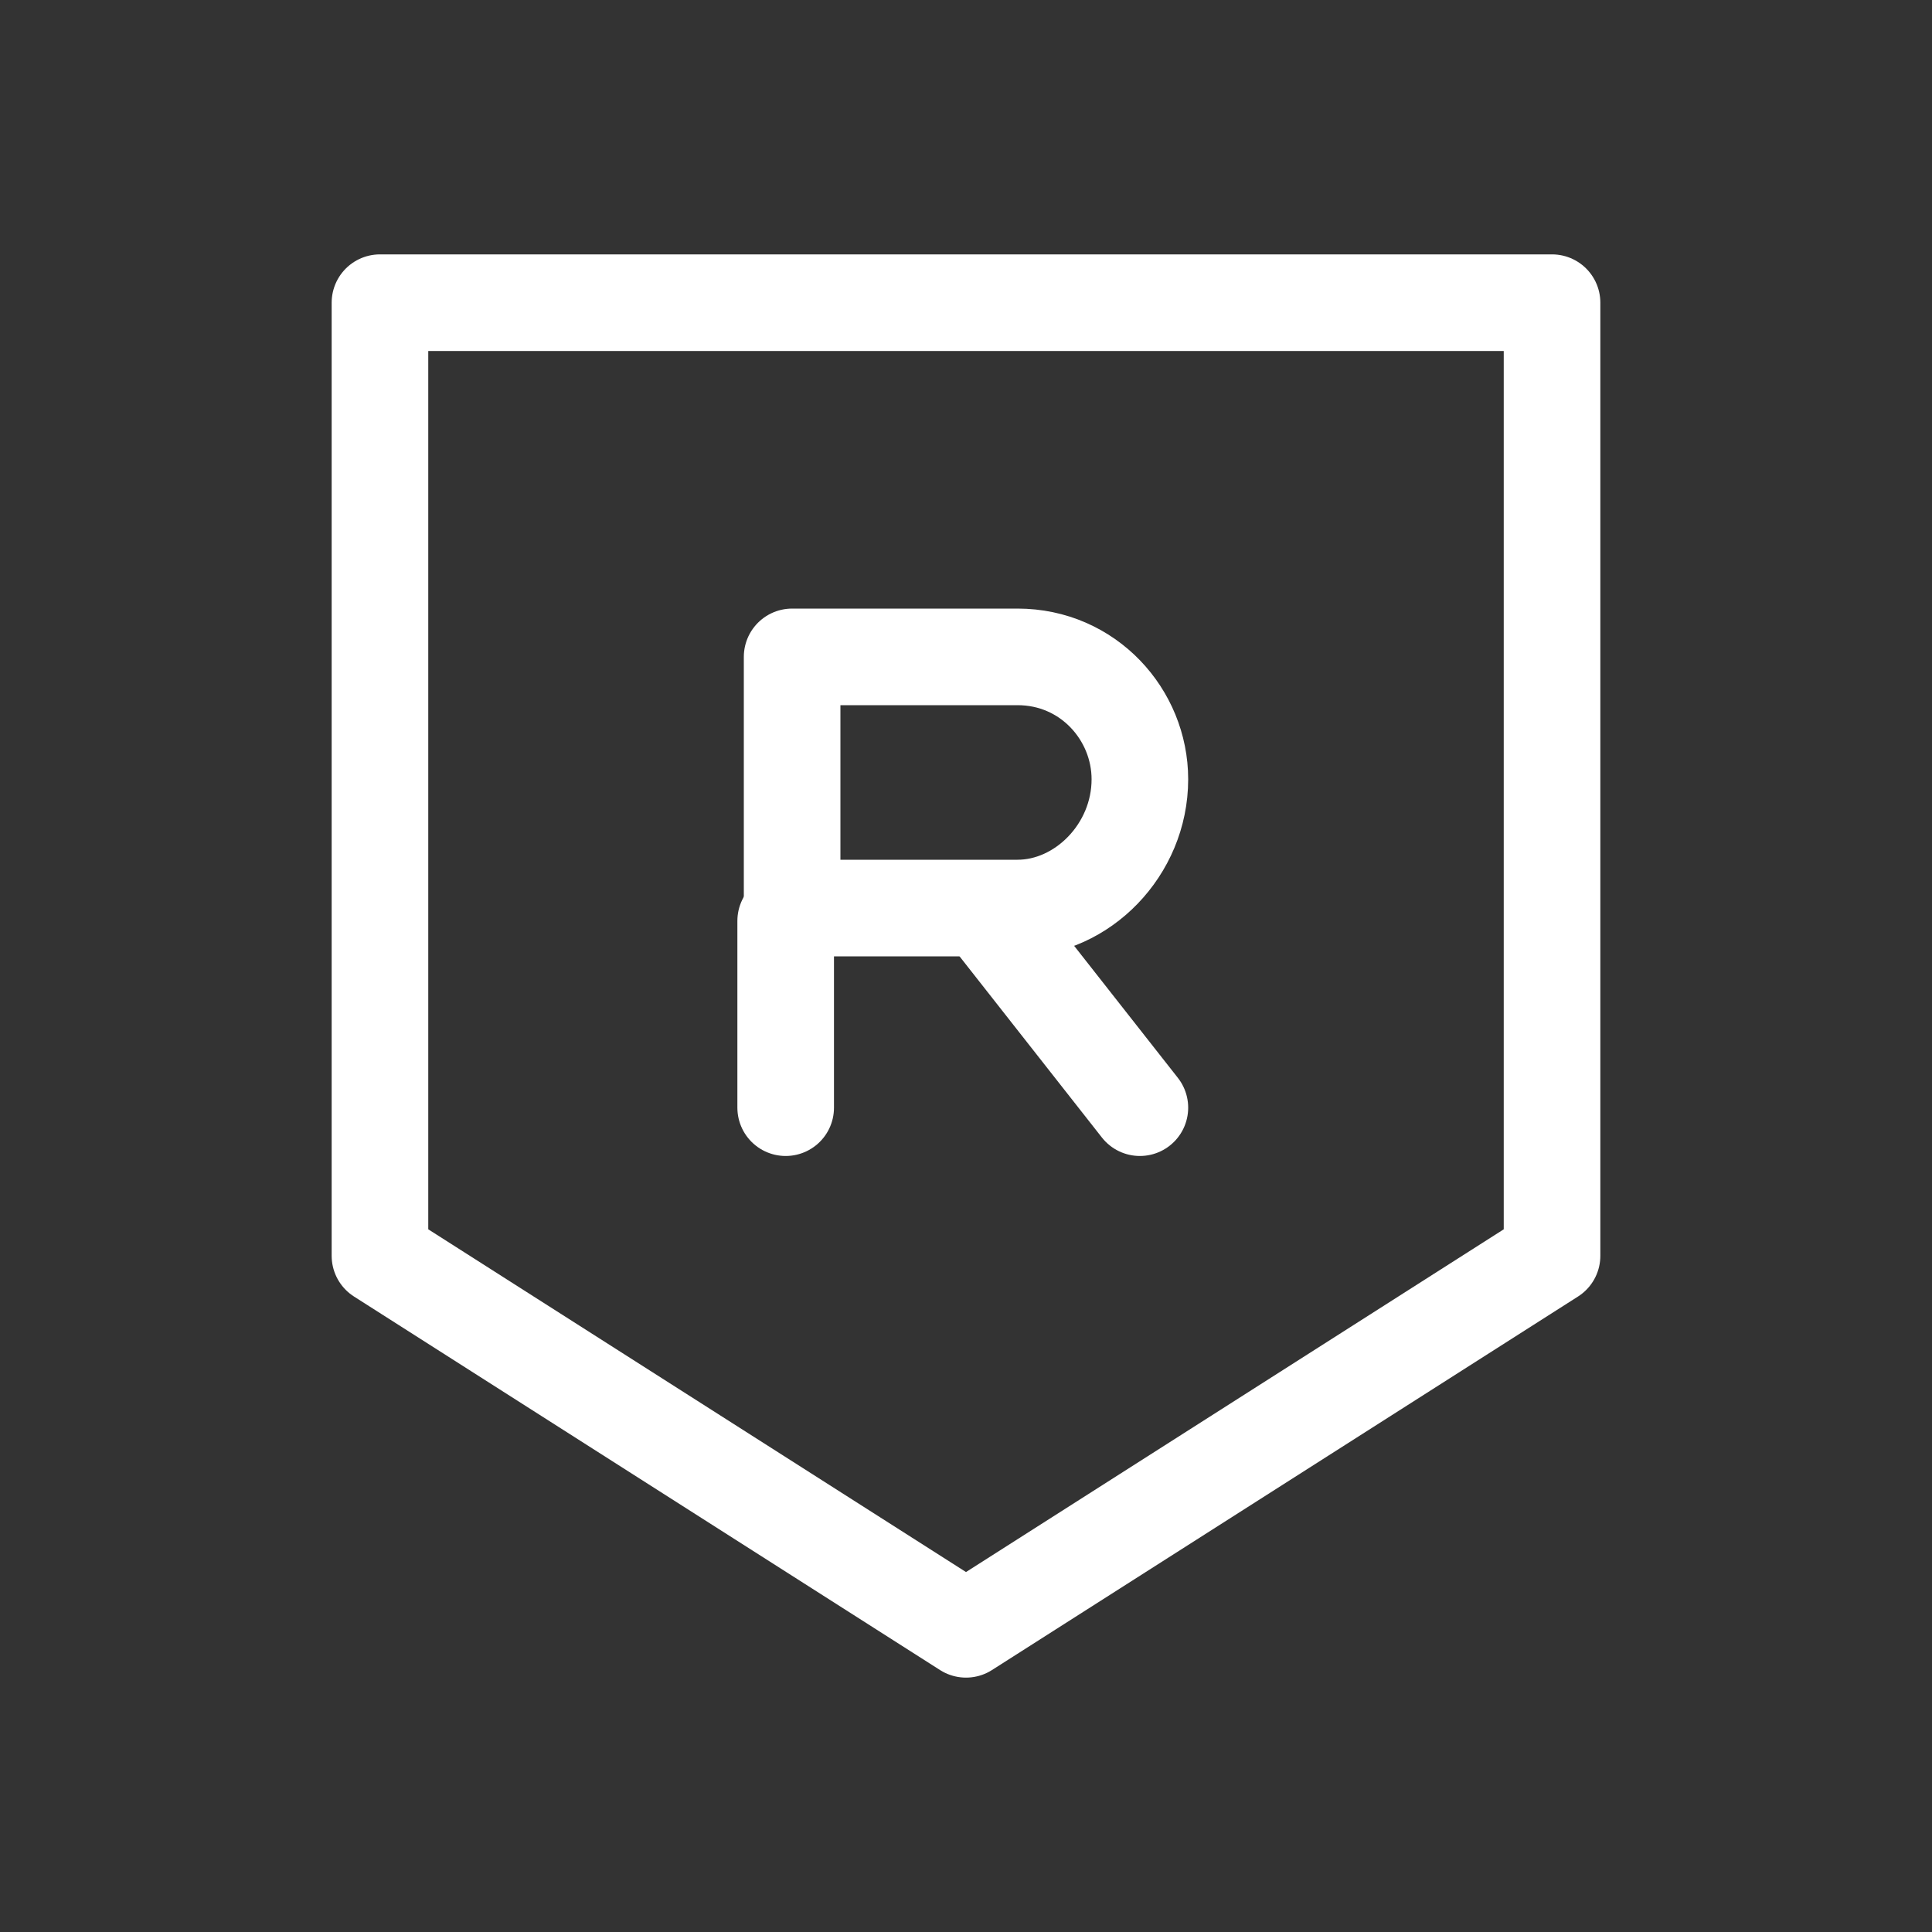 <?xml version="1.0" encoding="utf-8"?>
<!-- Generator: Adobe Illustrator 25.3.1, SVG Export Plug-In . SVG Version: 6.00 Build 0)  -->
<svg version="1.1" id="Layer_1" xmlns="http://www.w3.org/2000/svg" xmlns:xlink="http://www.w3.org/1999/xlink" x="0px" y="0px"
	 viewBox="0 0 30 30" style="enable-background:new 0 0 30 30;" xml:space="preserve">
<rect x="0" y="0" width="30" height="30" fill="#333333" stroke="none"/>
<style type="text/css">
	.st0{fill:none;stroke:#FFFFFF;stroke-width:1.5;stroke-linecap:round;stroke-linejoin:round;stroke-miterlimit:10;}
</style>
<g>
	<g>
		<polygon class="st0" points="24.1,19.5 15,25.3 5.9,19.5 5.9,4.7 24.1,4.7 		"/>
	</g>
	<path class="st0" d="M15.8,14.1h-3.5v-3.9h3.5c1.1,0,1.9,0.9,1.9,1.9v0C17.7,13.2,16.8,14.1,15.8,14.1z"/>
	<line class="st0" x1="12.2" y1="14.3" x2="12.2" y2="17.2"/>
	<line class="st0" x1="15.5" y1="14.4" x2="17.7" y2="17.2"/>
</g>
</svg>
